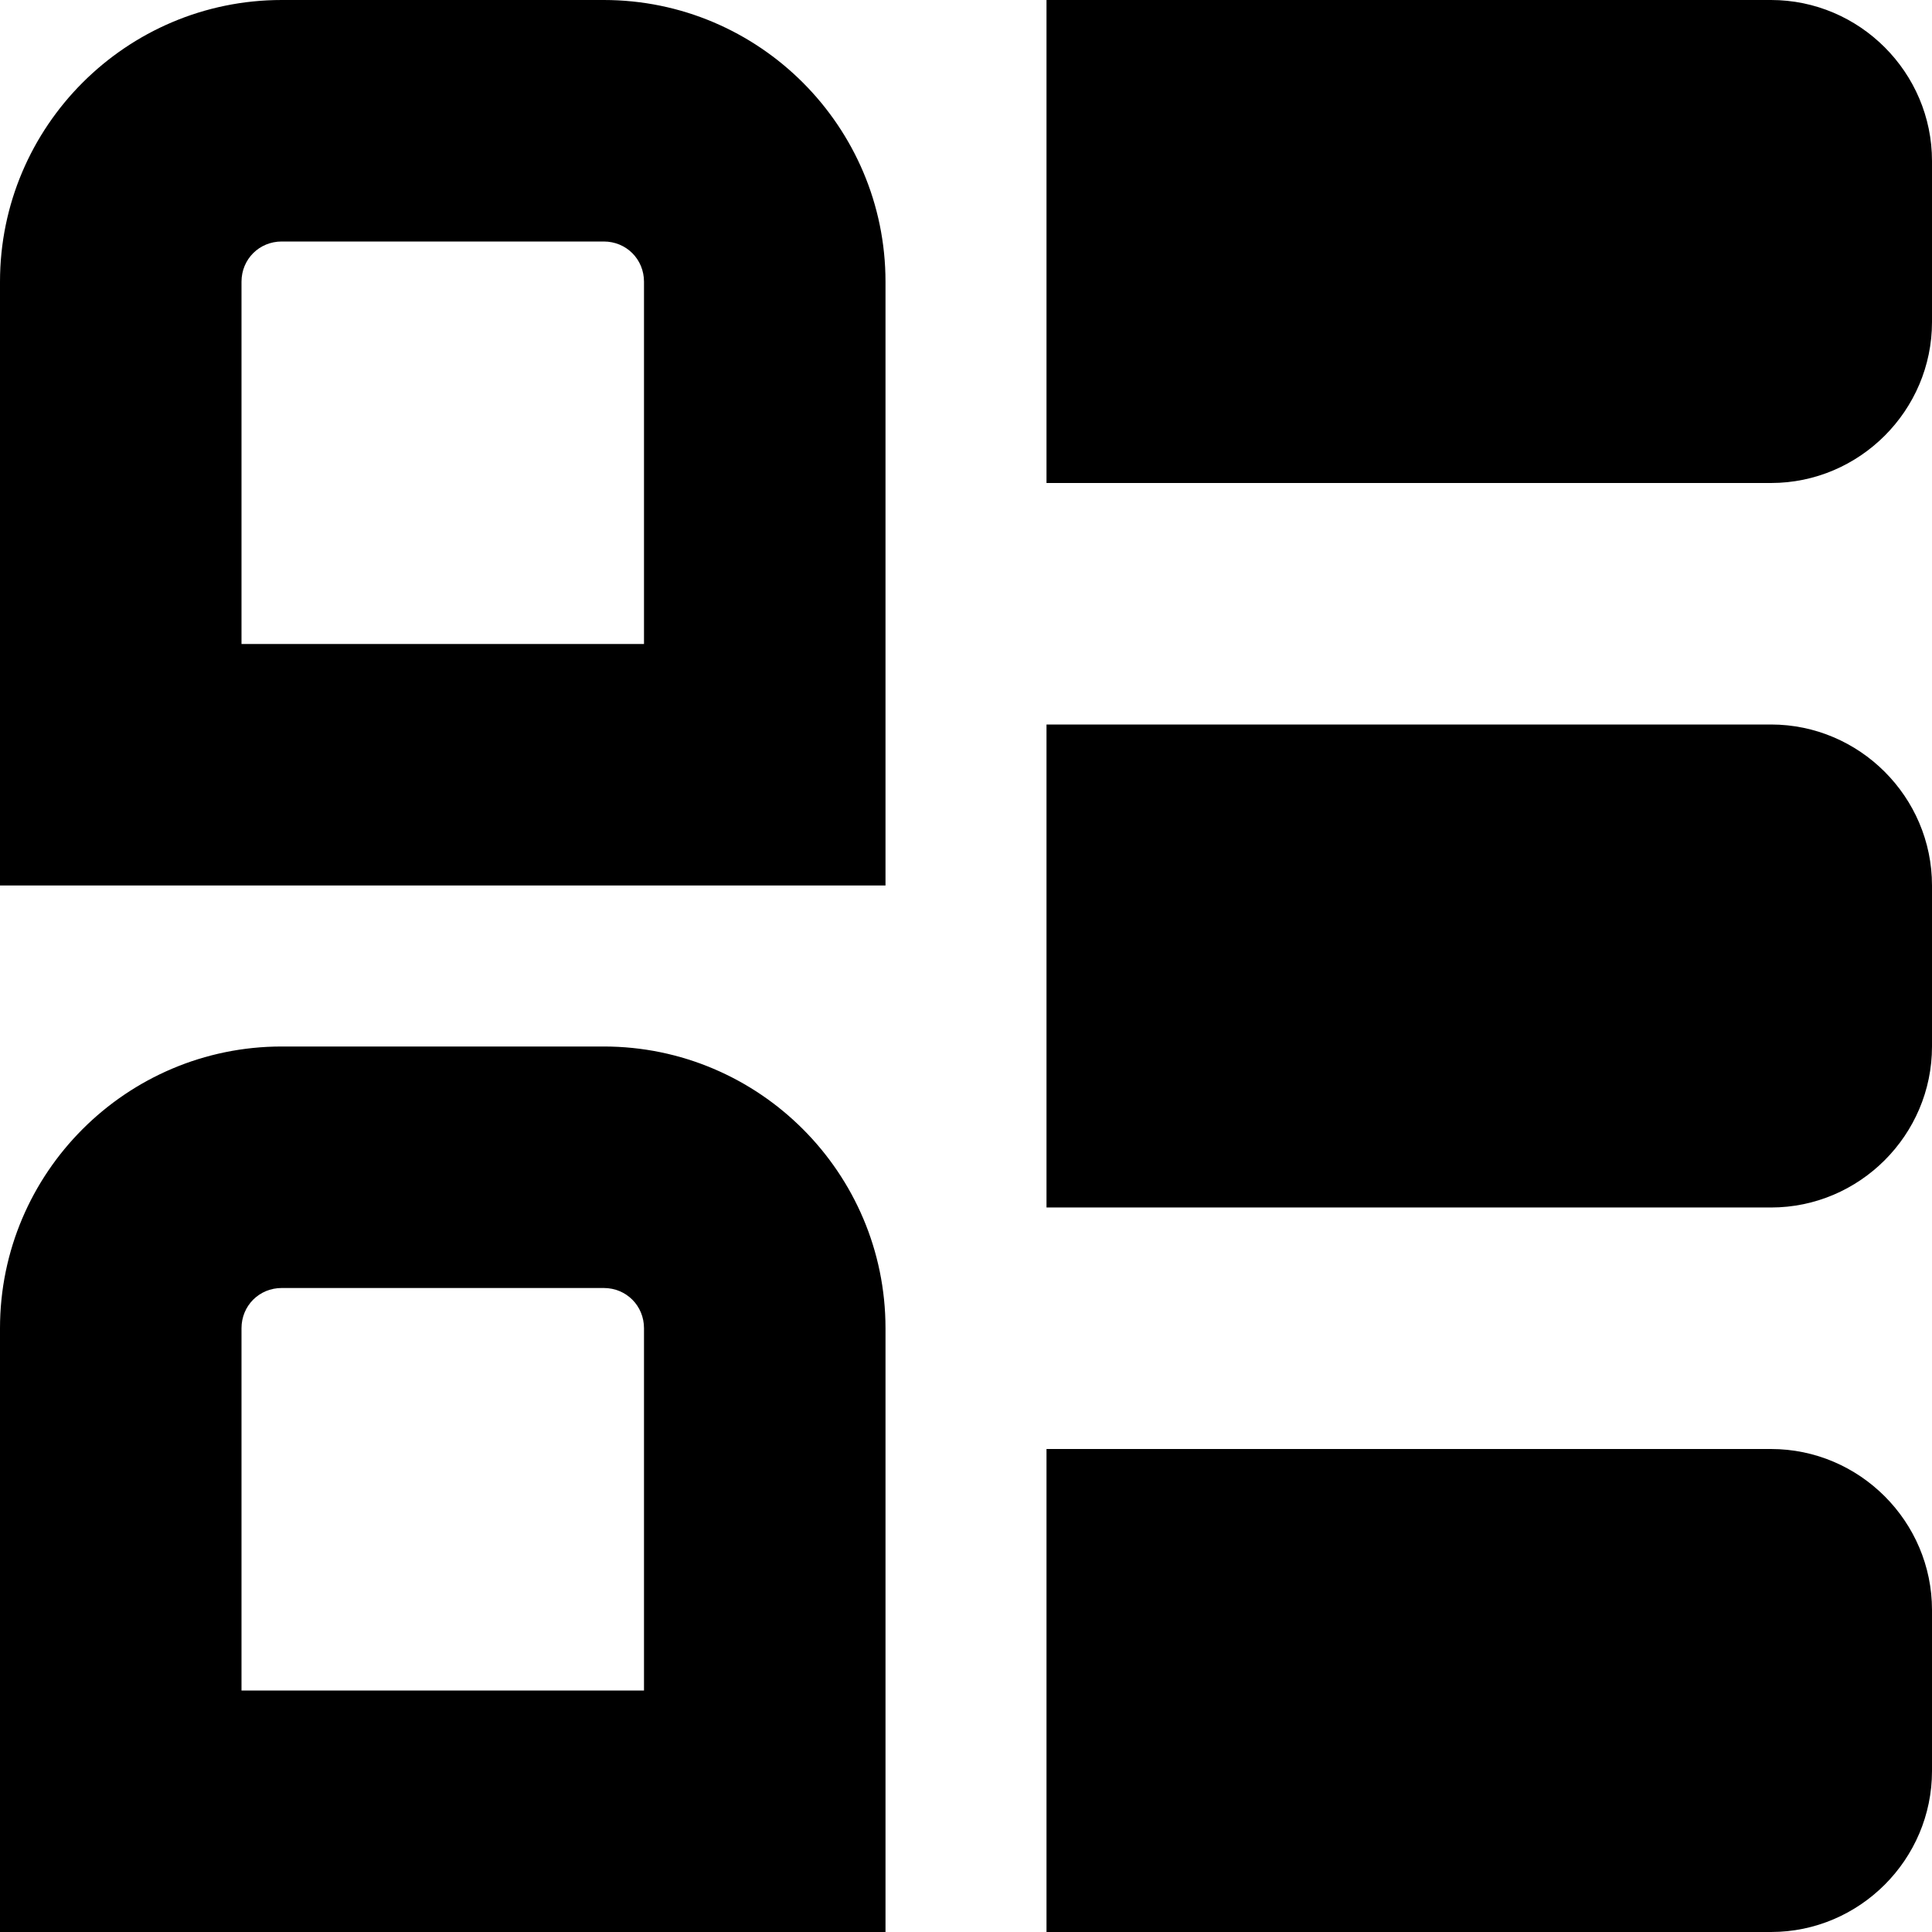 <?xml version="1.0" encoding="UTF-8"?>
<svg xmlns="http://www.w3.org/2000/svg" id="Layer_1" data-name="Layer 1" viewBox="0 0 24 24" width="512" height="512"><path d="M24,11v2c0,1.1-.9,2-2,2H13v-6h9c1.1,0,2,.9,2,2ZM22,0H13V6h9c1.1,0,2-.9,2-2V2c0-1.1-.9-2-2-2Zm0,18H13v6h9c1.1,0,2-.9,2-2v-2c0-1.1-.9-2-2-2Zm-11-1.5v7.5H0v-7.5c0-1.93,1.57-3.5,3.5-3.5H7.5c1.93,0,3.5,1.57,3.5,3.5Zm-3,0c0-.28-.22-.5-.5-.5H3.5c-.28,0-.5,.22-.5,.5v4.5h5v-4.5ZM11,3.5v7.5H0V3.5C0,1.57,1.57,0,3.5,0H7.5c1.93,0,3.5,1.57,3.5,3.5Zm-3,0c0-.28-.22-.5-.5-.5H3.5c-.28,0-.5,.22-.5,.5v4.5h5V3.5Z"/></svg>
